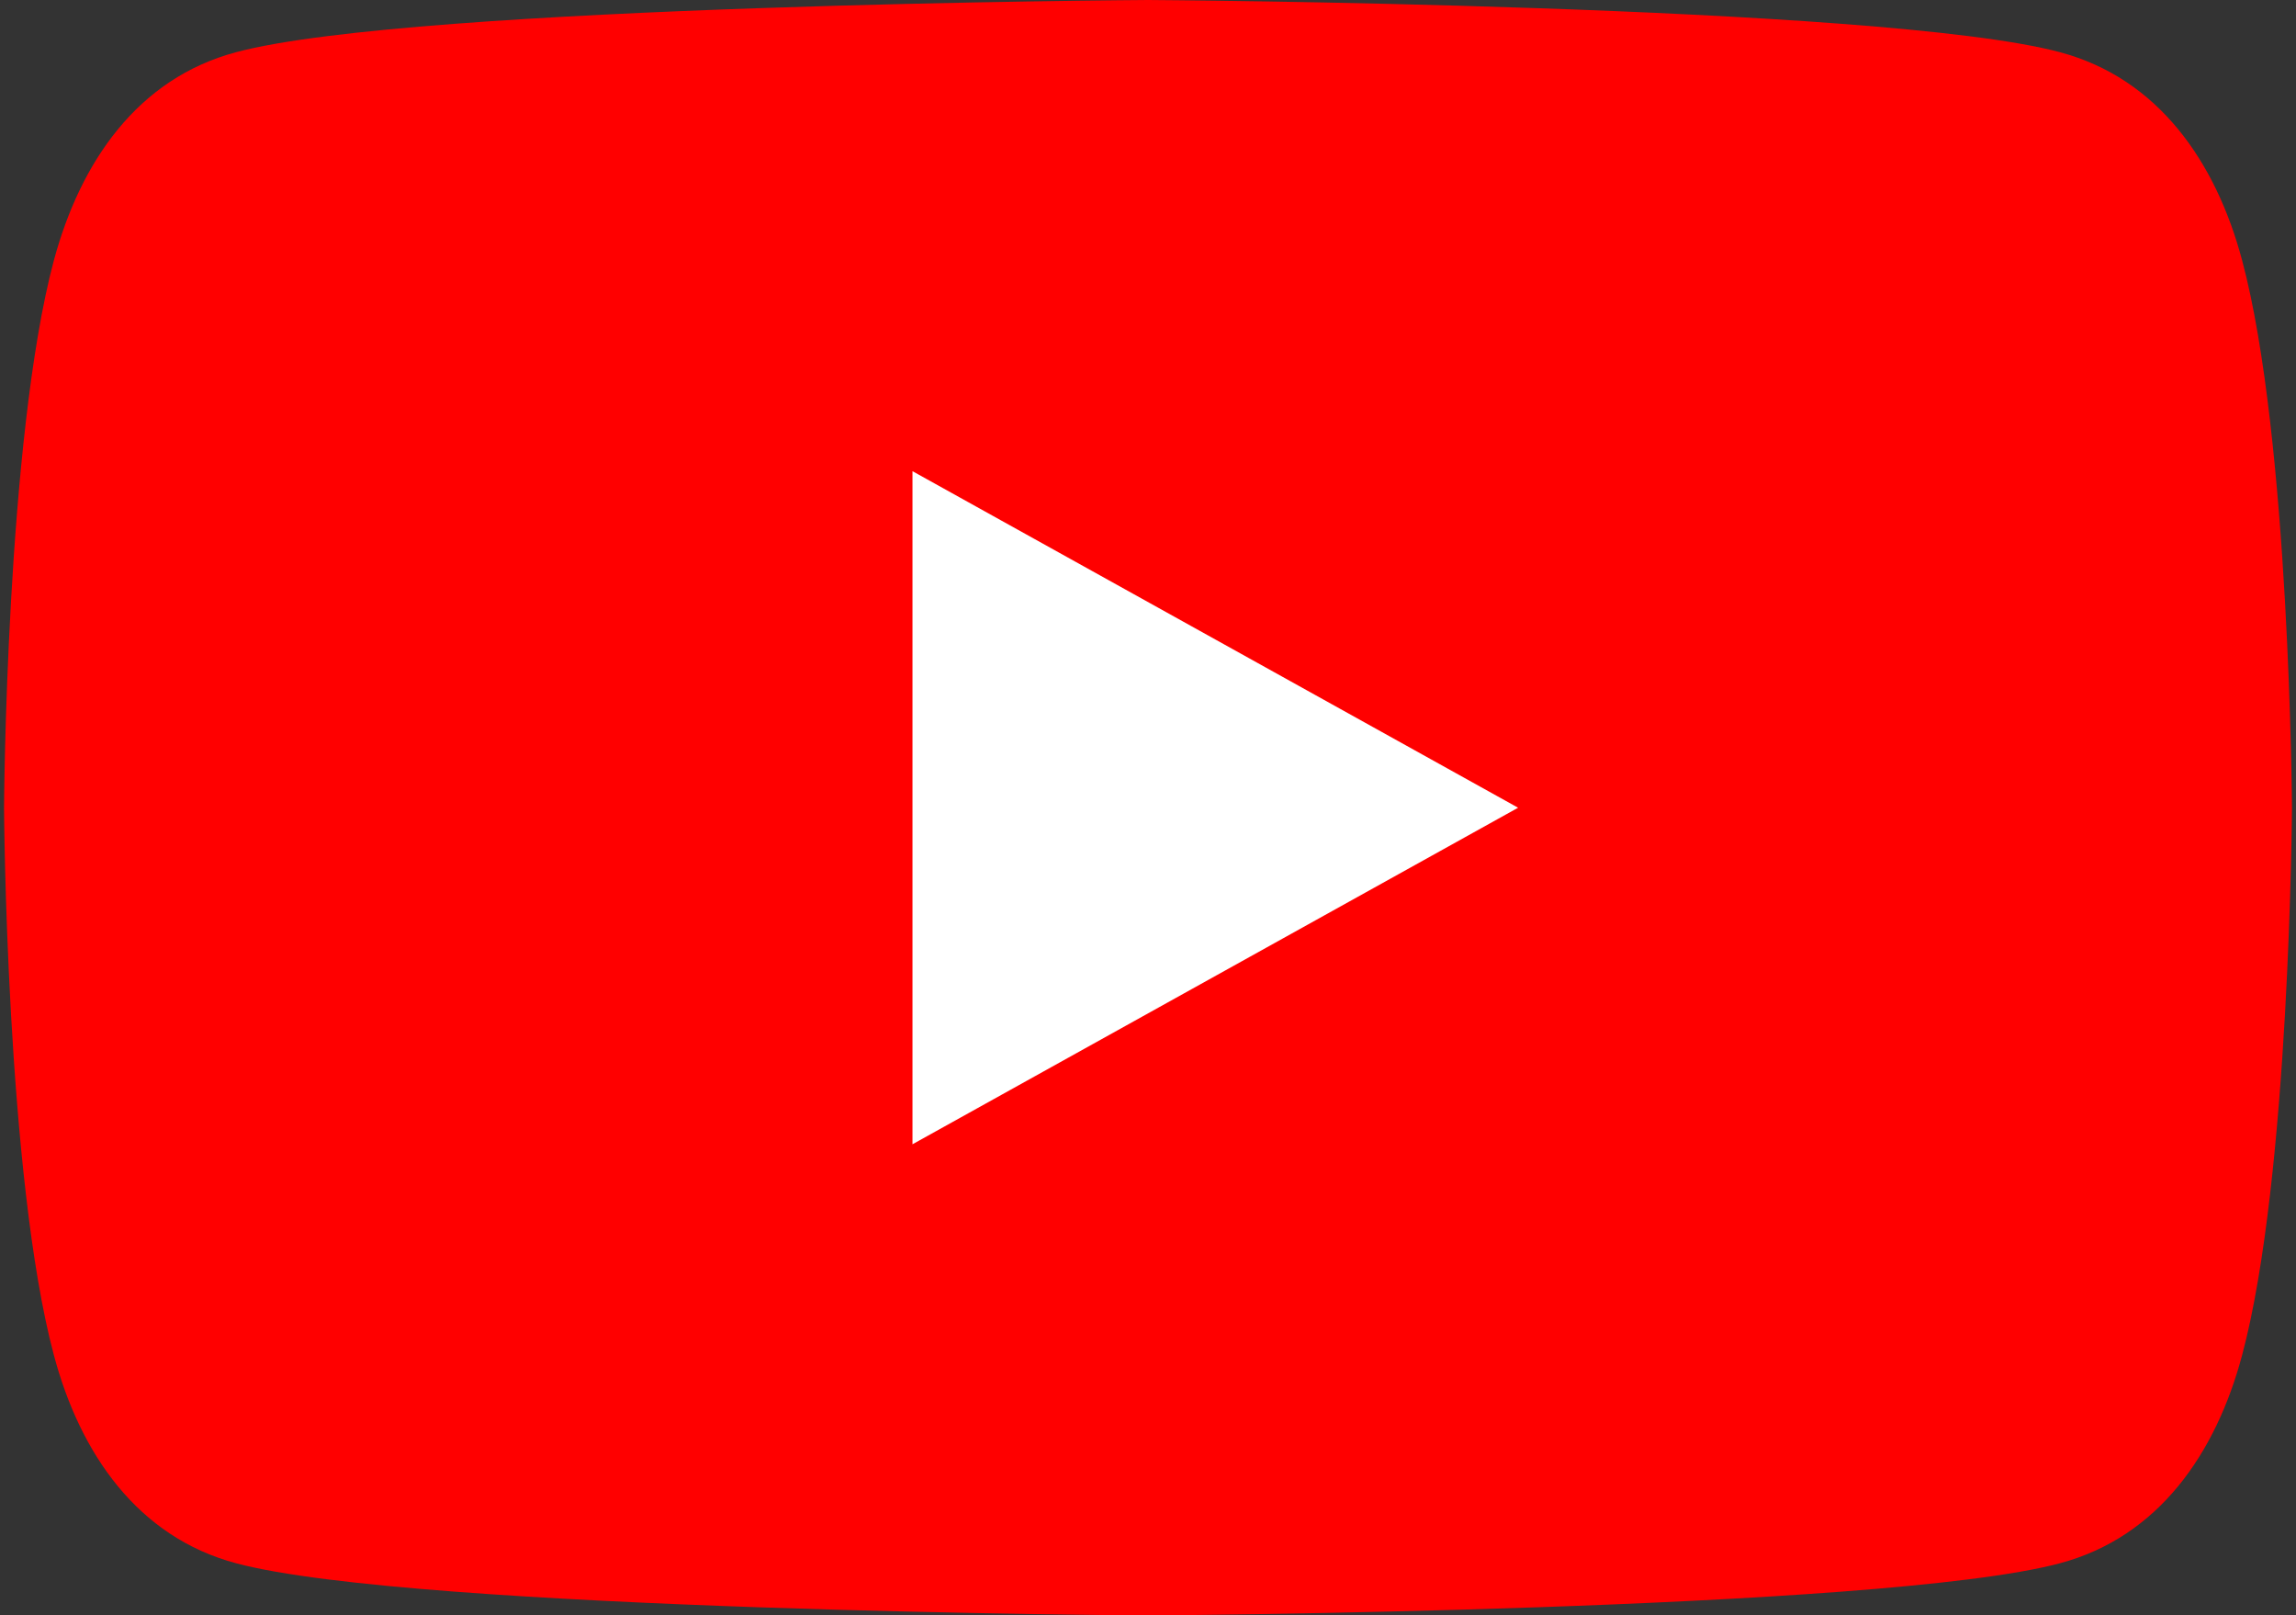 <?xml version="1.0" encoding="utf-8"?>
<!-- Generator: Adobe Illustrator 16.0.4, SVG Export Plug-In . SVG Version: 6.00 Build 0)  -->
<!DOCTYPE svg PUBLIC "-//W3C//DTD SVG 1.1//EN" "http://www.w3.org/Graphics/SVG/1.1/DTD/svg11.dtd">
<svg version="1.1" id="Layer_1" xmlns="http://www.w3.org/2000/svg" xmlns:xlink="http://www.w3.org/1999/xlink" x="0px" y="0px"
	 width="853.001px" height="600px" viewBox="373.5 0 853.001 600" enable-background="new 373.5 0 853.001 600"
	 xml:space="preserve">
<rect x="373.5" y="0" width="853.001" height="600" fill="#333333" stroke="none"/>
<path fill="#FF0000" d="M1206.5,96.75c-9.75-36.625-31.125-67.625-67.75-77.375C1072.375,1.625,800,0,800,0
	S527.625,1.625,461.25,19.375c-36.625,9.75-57.875,40.75-67.75,77.375C375.75,163.125,375,300,375,300s0.75,136.875,18.5,203.25
	c9.75,36.625,31.125,67.625,67.75,77.375C527.625,598.375,800,600,800,600s272.375-1.625,338.75-19.375
	c36.625-9.75,58-40.75,67.75-77.375C1224.25,436.875,1225,300,1225,300S1224.25,163.125,1206.5,96.75z"/>
<path fill="#FFFFFF" d="M937.5,300l-225-125v250"/>
</svg>
